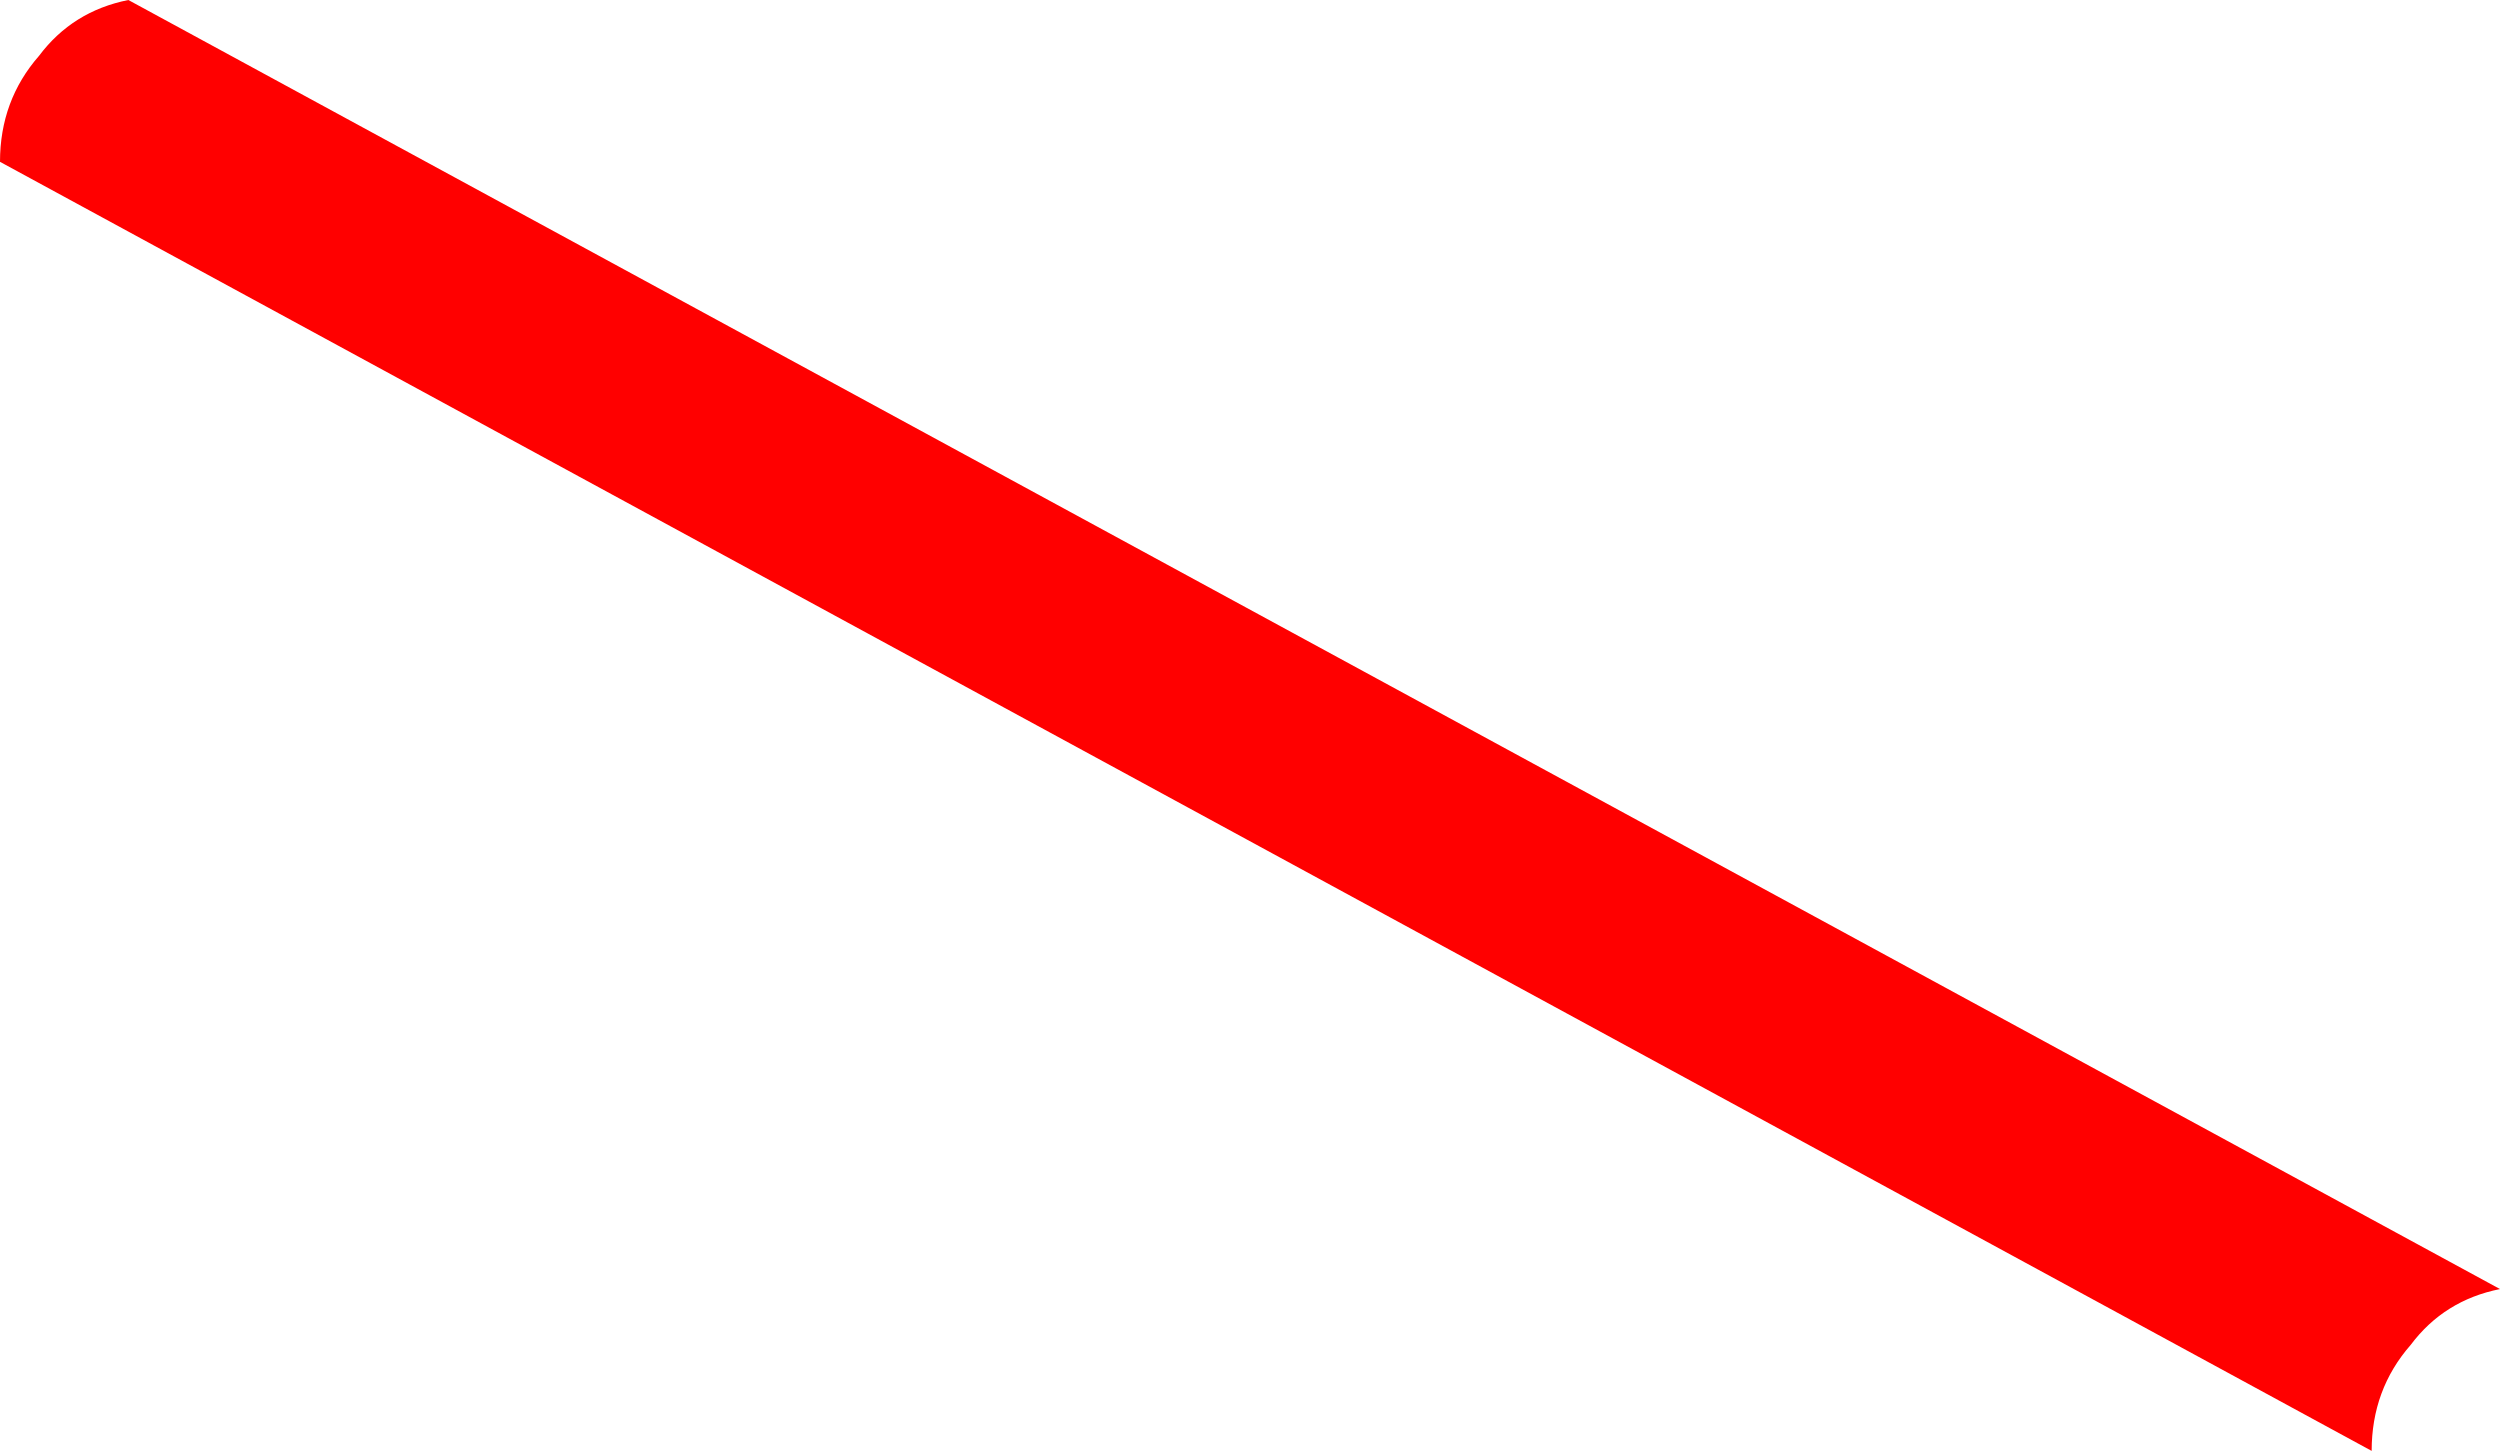 <?xml version="1.0" encoding="UTF-8" standalone="no"?>
<svg xmlns:xlink="http://www.w3.org/1999/xlink" height="13.0px" width="22.4px" xmlns="http://www.w3.org/2000/svg">
  <g transform="matrix(1.0, 0.0, 0.0, 1.0, 0.0, 0.0)">
    <path d="M21.25 13.0 L0.0 1.45 Q0.0 0.9 0.35 0.5 0.65 0.1 1.15 0.0 L22.4 11.55 Q21.9 11.65 21.6 12.05 21.25 12.45 21.25 13.0" fill="#ff0000" fill-rule="evenodd" stroke="none"/>
  </g>
</svg>
